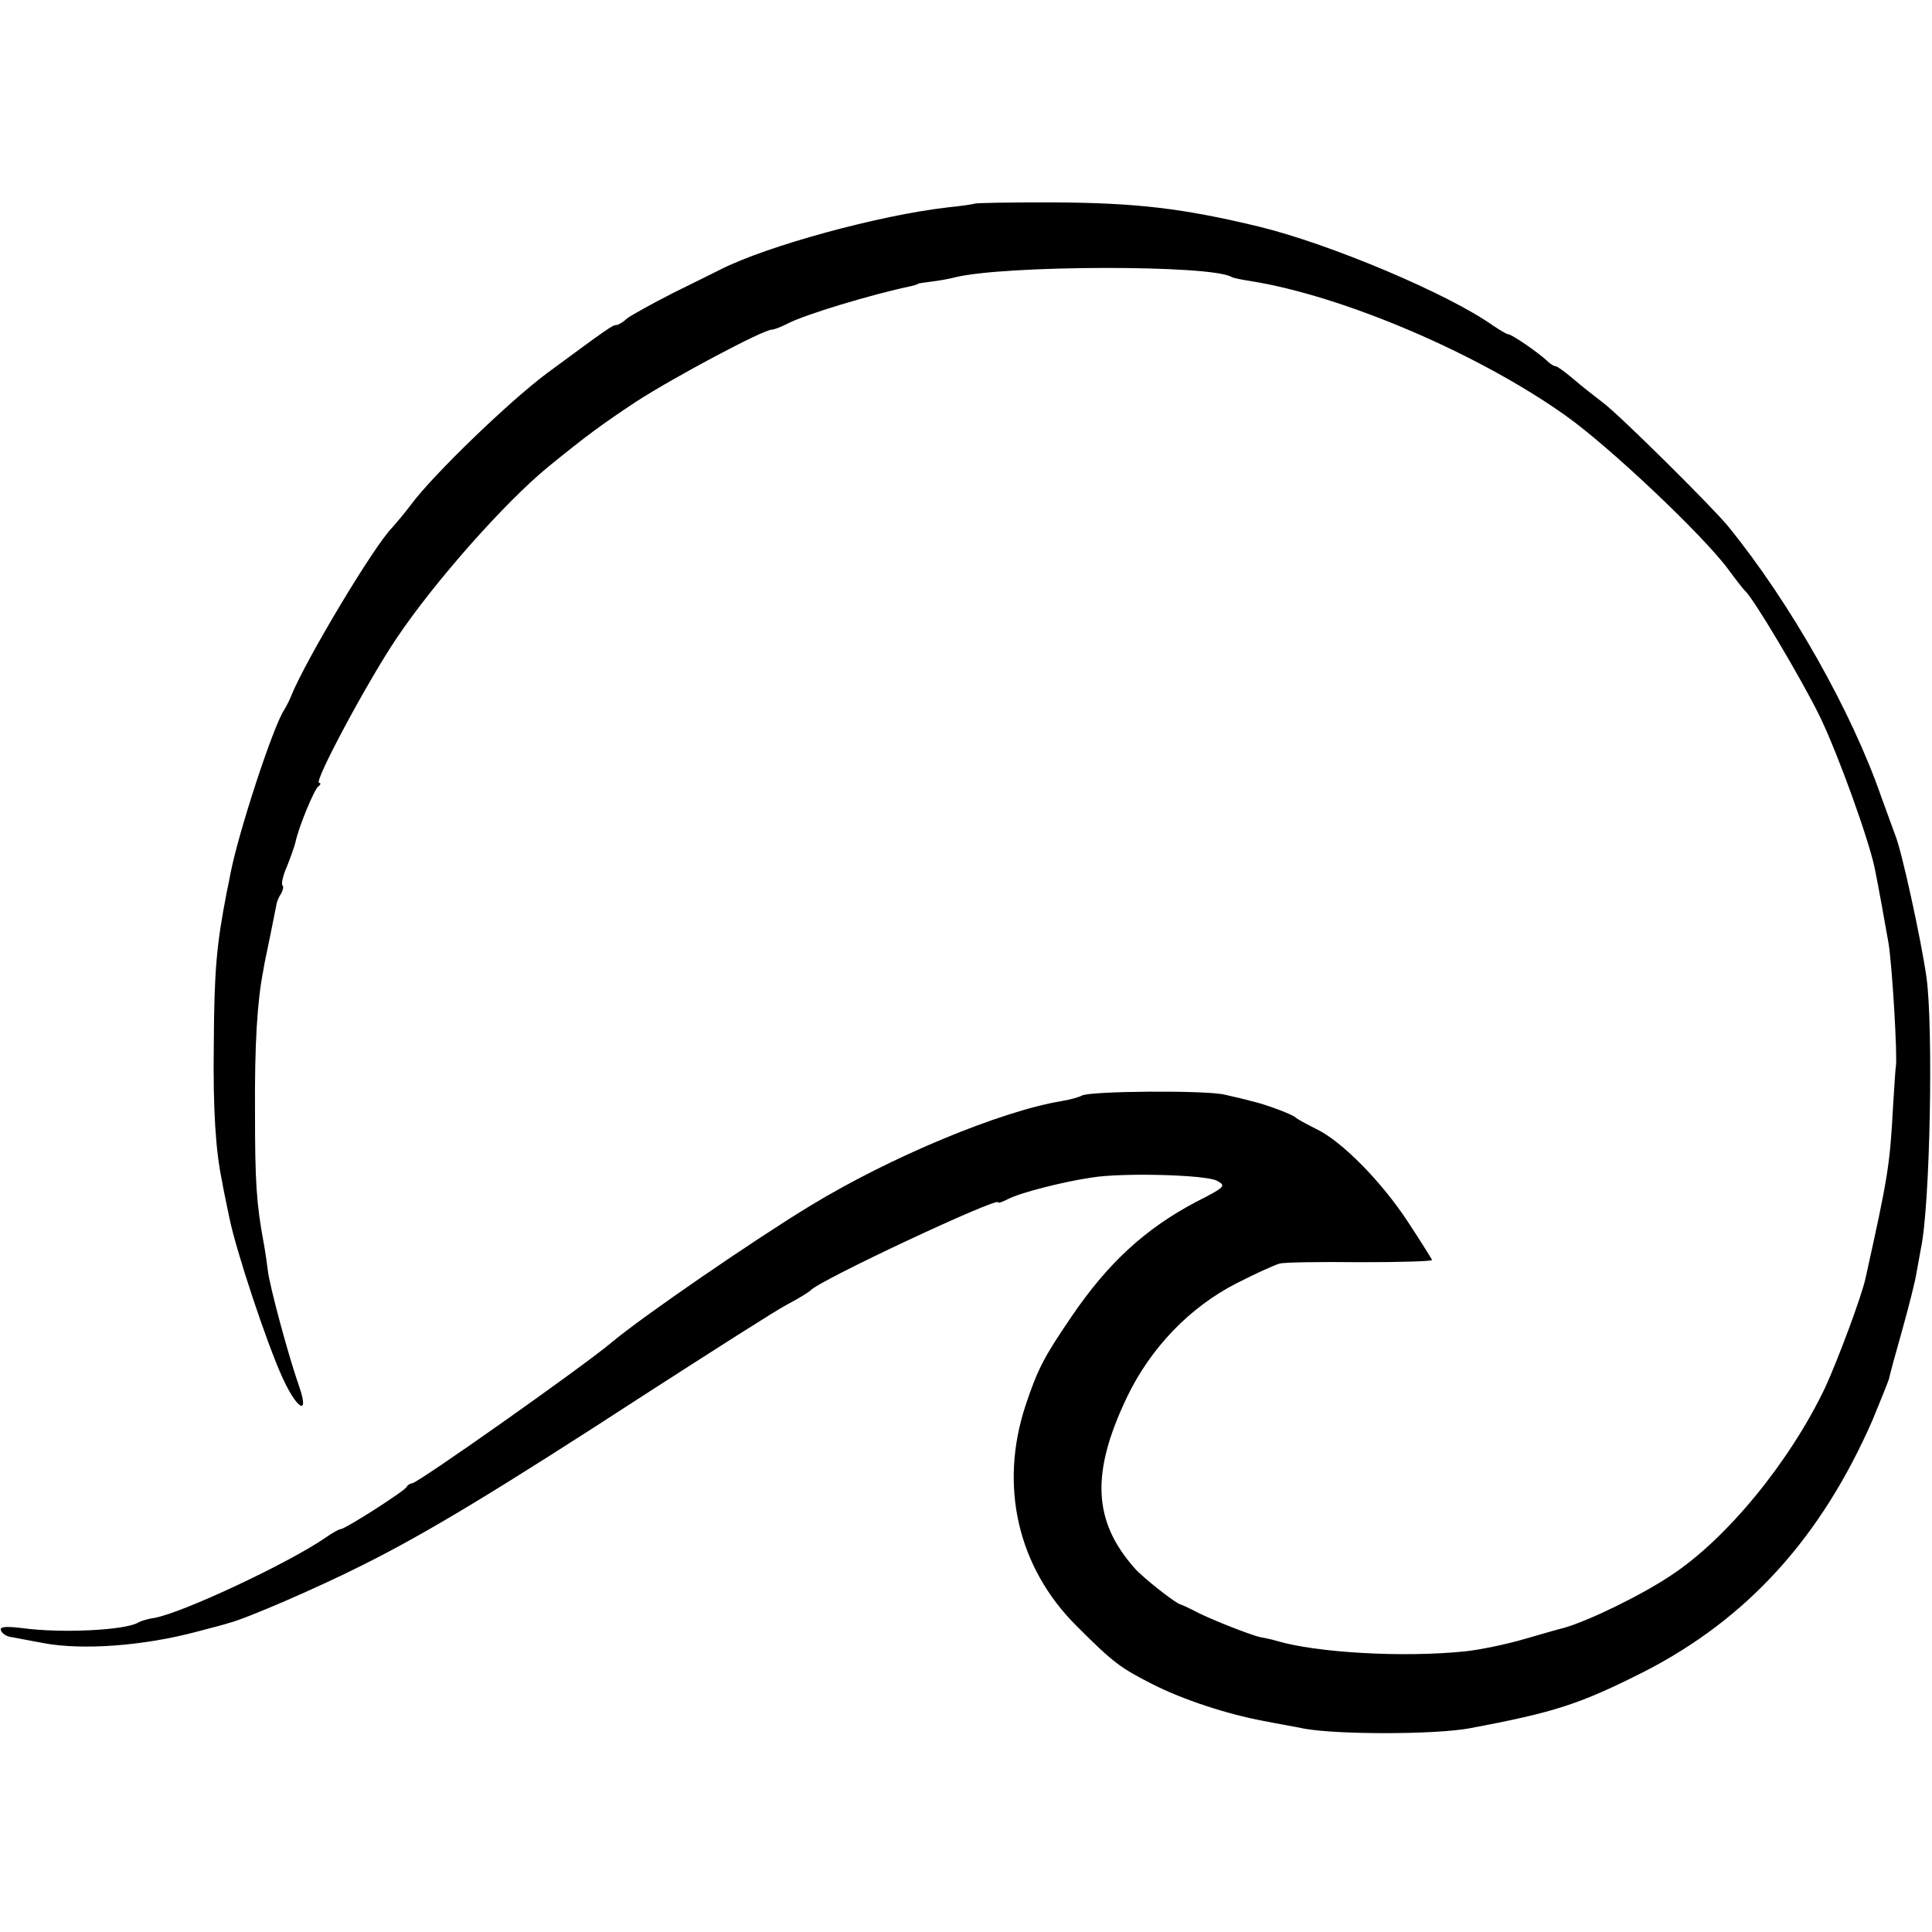<?xml version="1.0" standalone="no"?>
<!DOCTYPE svg PUBLIC "-//W3C//DTD SVG 20010904//EN"
 "http://www.w3.org/TR/2001/REC-SVG-20010904/DTD/svg10.dtd">
<svg version="1.0" xmlns="http://www.w3.org/2000/svg"
 width="422pt" height="422pt" viewBox="0 0 422 422"
 preserveAspectRatio="xMidYMid meet">
<g transform="translate(0,422) scale(0.1,-0.1)"
fill="#000000" stroke="none">
<path d="M2128 3775 c-2 -1 -28 -5 -58 -8 -149 -17 -395 -84 -497 -136 -10 -5
-56 -28 -103 -51 -47 -24 -92 -49 -101 -56 -8 -8 -19 -14 -23 -14 -8 0 -18 -7
-151 -105 -82 -61 -249 -222 -297 -287 -15 -20 -34 -42 -41 -50 -40 -40 -189
-289 -221 -368 -3 -8 -10 -22 -15 -30 -25 -38 -99 -265 -117 -355 -2 -11 -6
-31 -9 -45 -22 -114 -27 -168 -28 -330 -2 -142 4 -234 18 -300 2 -14 10 -50
16 -80 15 -73 80 -269 115 -347 33 -73 61 -88 37 -20 -22 62 -64 217 -68 252
-2 17 -6 44 -9 60 -16 86 -19 134 -19 285 -1 151 5 243 18 310 2 14 10 50 16
80 6 30 12 60 13 65 1 6 5 16 10 23 4 7 6 16 3 18 -3 3 1 22 10 42 8 20 16 43
18 51 7 34 41 116 50 123 6 4 6 8 2 8 -13 0 107 224 170 317 82 122 236 296
330 373 86 70 119 94 193 143 82 53 277 157 296 157 5 0 20 6 34 13 38 20 184
64 270 82 8 2 15 4 15 5 0 1 14 3 30 5 17 2 39 6 50 9 107 27 561 28 605 1 3
-2 22 -6 42 -9 201 -32 497 -158 688 -294 96 -68 303 -264 356 -337 16 -22 32
-42 35 -45 17 -13 125 -195 164 -275 41 -85 107 -269 120 -332 7 -34 24 -128
30 -163 8 -48 20 -250 16 -270 -1 -3 -3 -41 -6 -85 -7 -131 -11 -155 -60 -376
-8 -39 -61 -180 -88 -239 -77 -162 -215 -331 -337 -411 -64 -43 -181 -100
-235 -115 -5 -1 -44 -12 -85 -24 -41 -12 -100 -24 -130 -27 -135 -14 -325 -3
-412 23 -9 3 -25 6 -35 8 -23 5 -119 43 -147 59 -12 6 -23 11 -26 12 -9 0 -85
60 -102 80 -91 103 -95 208 -17 372 52 109 138 198 240 250 41 21 83 40 94 43
11 3 91 4 178 3 87 0 157 2 155 5 -2 4 -25 41 -52 82 -58 89 -146 178 -201
204 -22 11 -42 22 -45 25 -5 6 -65 29 -97 36 -10 3 -36 9 -58 14 -41 10 -295
8 -312 -2 -5 -3 -25 -9 -44 -12 -133 -22 -372 -121 -548 -228 -119 -72 -370
-244 -436 -300 -66 -55 -423 -307 -435 -307 -4 0 -10 -4 -12 -8 -3 -8 -134
-92 -144 -92 -3 0 -18 -8 -32 -18 -79 -55 -313 -165 -375 -176 -15 -2 -30 -7
-35 -10 -28 -17 -169 -24 -255 -12 -35 4 -48 3 -45 -5 2 -7 13 -14 24 -15 10
-2 42 -8 69 -13 86 -16 219 -6 335 25 30 8 62 16 70 19 37 9 196 78 291 126
137 68 296 164 619 374 146 94 285 183 310 196 25 13 47 27 50 30 16 21 410
205 410 193 0 -3 10 1 22 7 24 13 120 38 183 47 67 11 249 6 273 -7 21 -11 18
-14 -45 -46 -112 -59 -193 -134 -272 -250 -60 -88 -74 -114 -101 -195 -58
-176 -17 -354 112 -482 80 -80 95 -91 166 -127 67 -34 162 -65 242 -80 30 -6
71 -13 90 -17 73 -13 285 -13 360 1 187 35 241 53 380 123 227 116 388 294
500 550 17 41 33 81 36 90 2 10 15 58 29 107 14 50 28 105 31 124 3 18 8 43
10 55 20 95 27 482 12 591 -12 84 -54 276 -68 310 -4 11 -18 49 -31 85 -64
185 -198 423 -334 590 -34 42 -238 244 -273 270 -18 14 -48 37 -65 52 -18 15
-35 28 -39 28 -4 0 -13 6 -20 13 -21 19 -76 57 -84 57 -3 0 -18 9 -33 19 -97
69 -355 178 -511 216 -166 40 -266 52 -452 53 -91 0 -168 -1 -170 -3z"/>
</g>
</svg>
